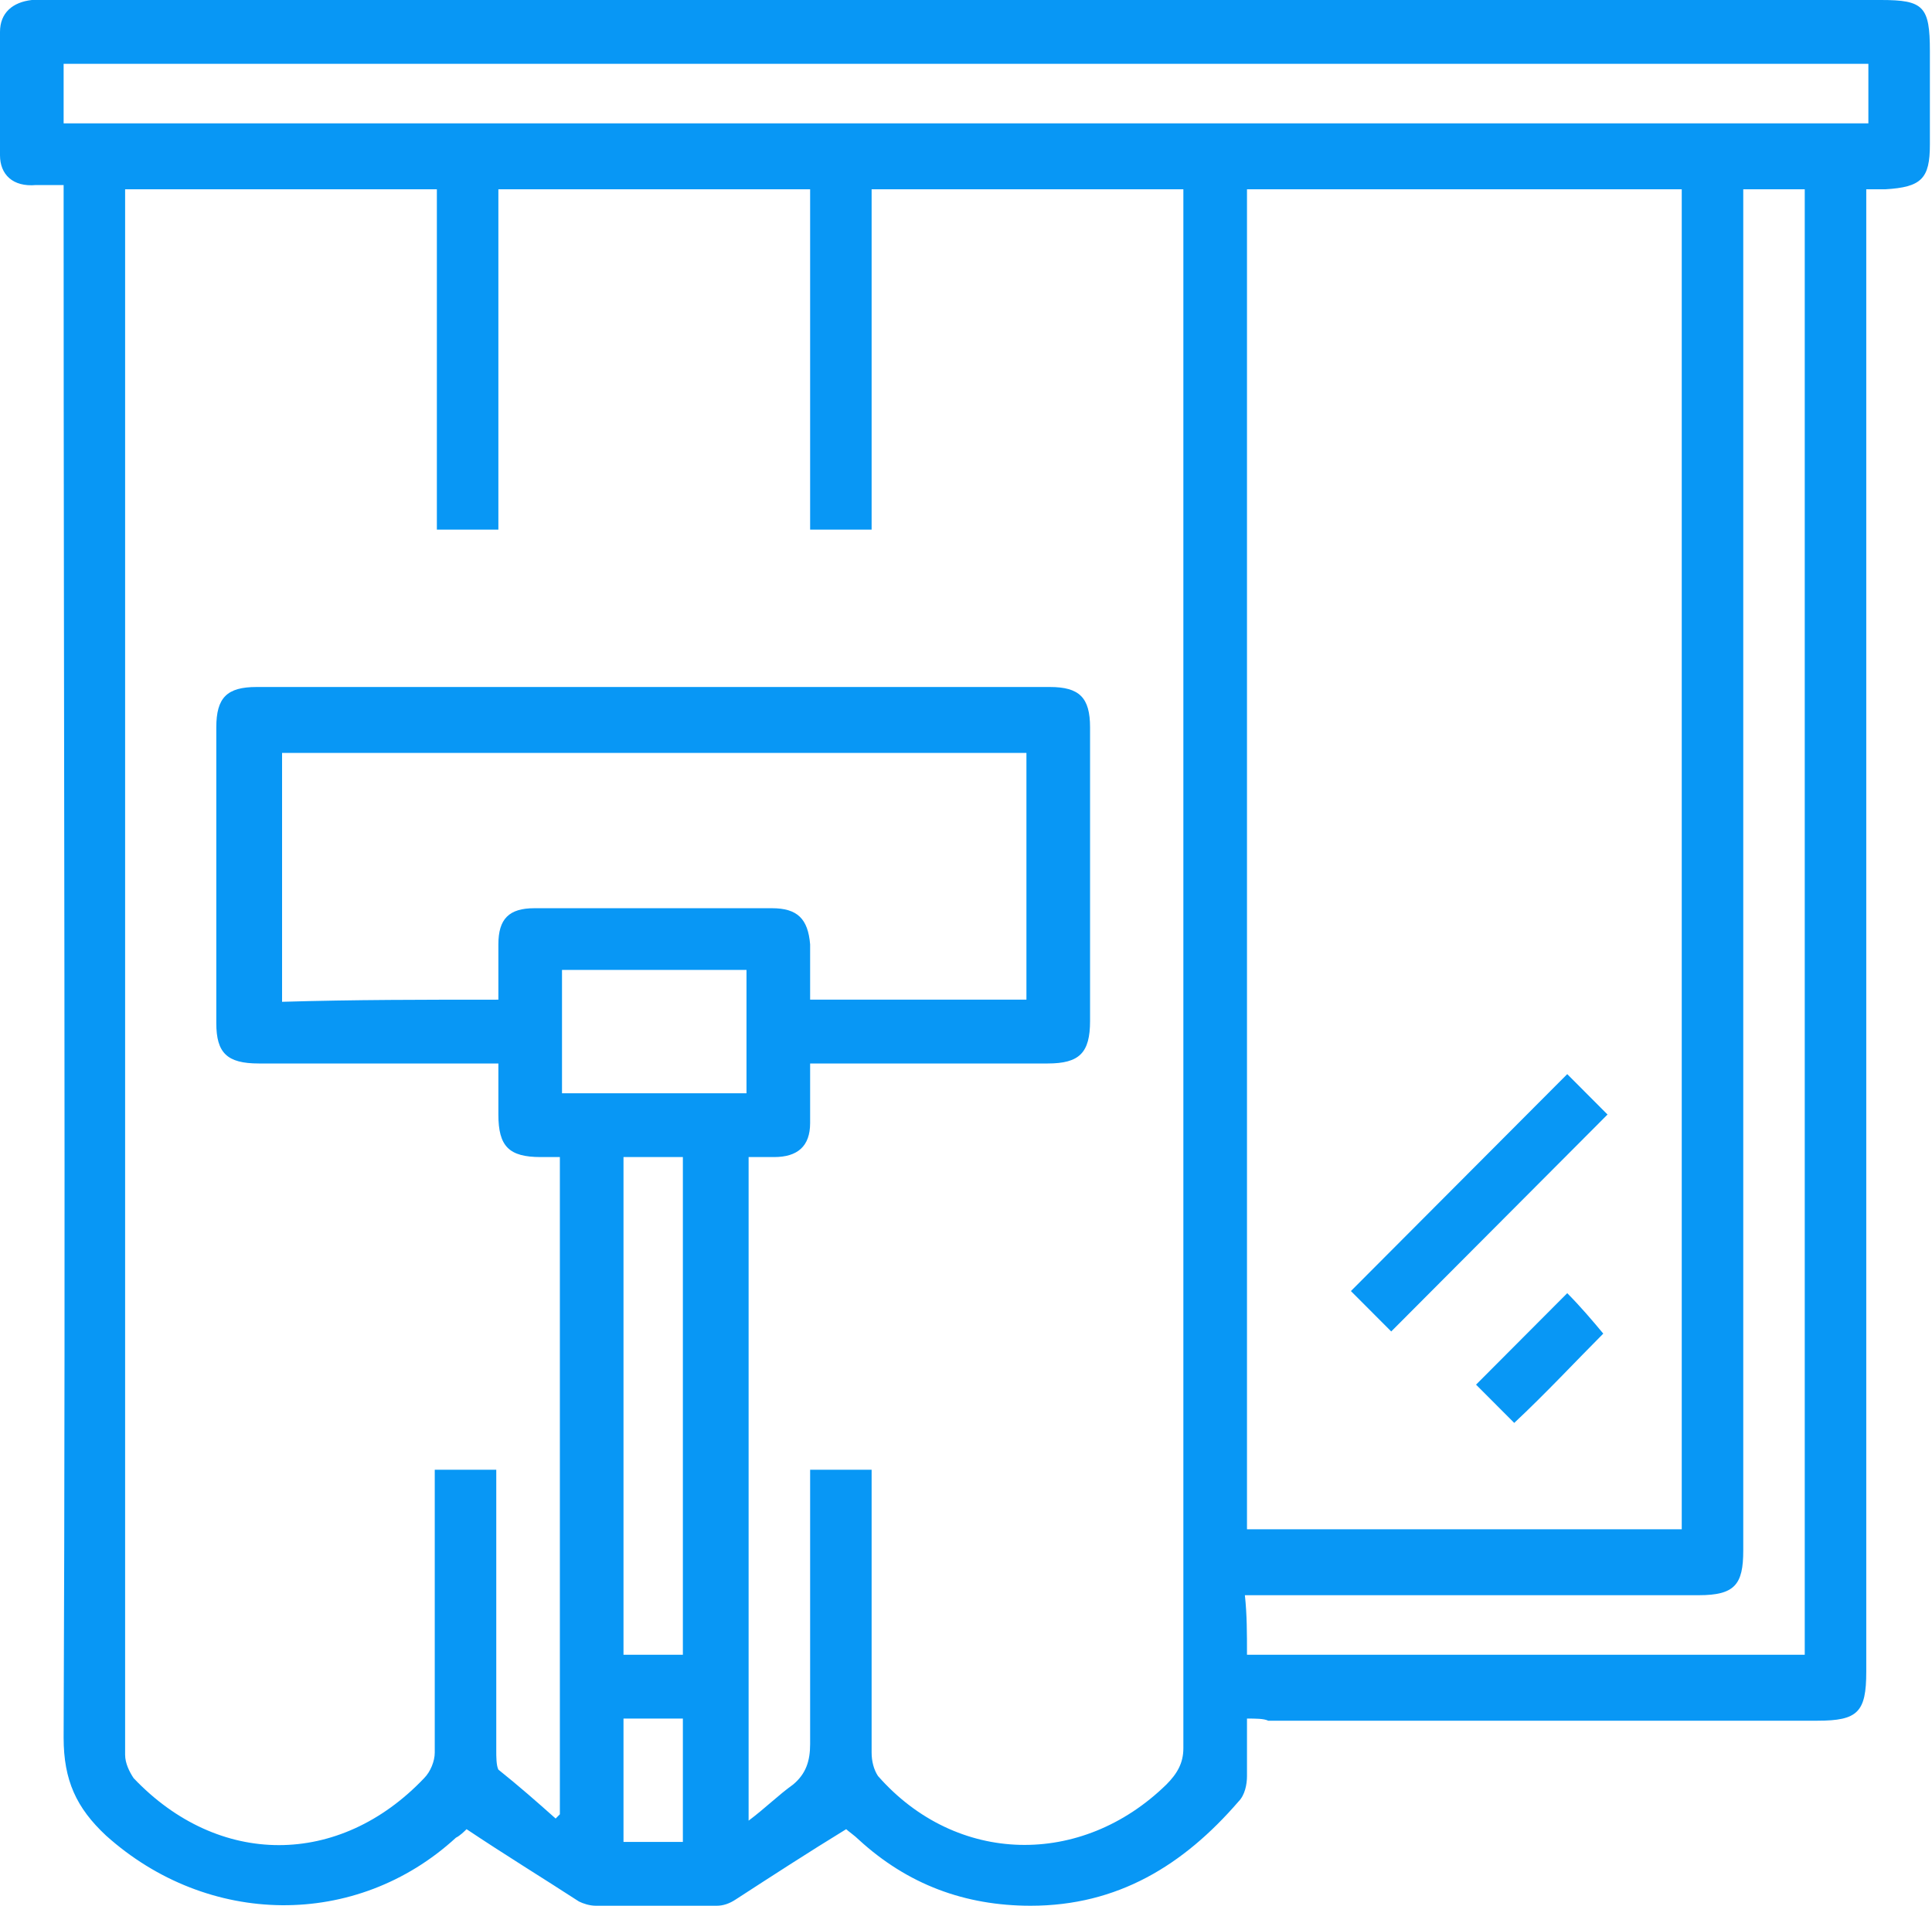 <svg width="75" height="74" viewBox="0 0 75 74" fill="none" xmlns="http://www.w3.org/2000/svg">
<g clip-path="url(#clip0_811_5758)">
<path d="M48.408 66.732C48.408 67.558 48.408 68.219 48.408 68.962C48.408 69.292 48.326 69.705 48.079 69.953C45.938 72.431 43.386 74 40.011 74C37.459 74 35.236 73.174 33.343 71.44C33.178 71.275 32.931 71.109 32.849 71.027C31.367 71.935 29.967 72.844 28.567 73.752C28.32 73.917 28.073 74 27.827 74C26.262 74 24.698 74 23.134 74C22.887 74 22.64 73.917 22.475 73.835C21.076 72.926 19.594 72.018 18.112 71.027C18.03 71.109 17.865 71.275 17.7 71.357C13.831 74.909 8.068 74.826 4.116 71.275C2.964 70.201 2.47 69.127 2.47 67.475C2.552 47.737 2.47 27.998 2.47 8.259C2.47 7.929 2.47 7.598 2.47 7.185C2.058 7.185 1.729 7.185 1.4 7.185C0.494 7.268 0 6.772 0 6.029C0 4.46 0 2.808 0 1.239C0 0.496 0.494 0.083 1.235 0C1.482 0 1.729 0 1.894 0C25.686 0 49.396 0 73.024 0C74.671 0 74.918 0.248 74.918 1.982C74.918 3.221 74.918 4.377 74.918 5.616C74.918 6.938 74.588 7.268 73.189 7.35C73.024 7.35 72.777 7.35 72.448 7.35C72.448 7.681 72.448 8.011 72.448 8.342C72.448 27.172 72.448 46.085 72.448 64.915C72.448 66.484 72.118 66.815 70.554 66.815C63.474 66.815 56.312 66.815 49.232 66.815C49.067 66.732 48.738 66.732 48.408 66.732ZM21.57 70.614C21.652 70.531 21.652 70.531 21.734 70.449C21.734 61.942 21.734 53.435 21.734 44.929C21.487 44.929 21.24 44.929 20.993 44.929C19.759 44.929 19.347 44.516 19.347 43.277C19.347 42.616 19.347 41.955 19.347 41.295C19.018 41.295 18.771 41.295 18.441 41.295C15.642 41.295 12.843 41.295 10.044 41.295C8.809 41.295 8.397 40.882 8.397 39.725C8.397 35.926 8.397 32.127 8.397 28.245C8.397 27.089 8.809 26.676 9.962 26.676C20.253 26.676 30.461 26.676 40.752 26.676C41.904 26.676 42.316 27.089 42.316 28.245C42.316 32.045 42.316 35.844 42.316 39.643C42.316 40.882 41.904 41.295 40.67 41.295C37.87 41.295 35.071 41.295 32.272 41.295C32.025 41.295 31.778 41.295 31.449 41.295C31.449 41.708 31.449 42.12 31.449 42.451C31.449 42.864 31.449 43.194 31.449 43.607C31.449 44.516 30.955 44.929 30.049 44.929C29.72 44.929 29.391 44.929 29.061 44.929C29.061 53.518 29.061 62.025 29.061 70.696C29.72 70.201 30.214 69.705 30.79 69.292C31.284 68.879 31.449 68.384 31.449 67.723C31.449 64.667 31.449 61.529 31.449 58.473C31.449 57.978 31.449 57.565 31.449 57.069C32.272 57.069 33.096 57.069 33.836 57.069C33.836 57.4 33.836 57.647 33.836 57.978C33.836 61.364 33.836 64.667 33.836 68.054C33.836 68.384 33.919 68.714 34.083 68.962C37.13 72.431 41.987 72.513 45.28 69.292C45.691 68.879 45.938 68.466 45.938 67.888C45.938 47.984 45.938 28.163 45.938 8.259C45.938 7.929 45.938 7.681 45.938 7.35C41.904 7.35 37.87 7.35 33.836 7.35C33.836 11.81 33.836 16.188 33.836 20.565C33.013 20.565 32.272 20.565 31.449 20.565C31.449 16.105 31.449 11.728 31.449 7.35C27.415 7.35 23.381 7.35 19.347 7.35C19.347 11.81 19.347 16.188 19.347 20.565C18.524 20.565 17.783 20.565 16.959 20.565C16.959 16.105 16.959 11.728 16.959 7.35C12.925 7.35 8.891 7.35 4.857 7.35C4.857 7.598 4.857 7.763 4.857 7.929C4.857 27.998 4.857 48.067 4.857 68.136C4.857 68.466 5.022 68.797 5.187 69.045C8.48 72.513 13.172 72.513 16.465 69.045C16.712 68.797 16.877 68.384 16.877 68.054C16.877 64.667 16.877 61.281 16.877 57.895C16.877 57.647 16.877 57.317 16.877 57.069C17.7 57.069 18.441 57.069 19.265 57.069C19.265 57.4 19.265 57.647 19.265 57.895C19.265 61.281 19.265 64.585 19.265 67.971C19.265 68.219 19.265 68.549 19.347 68.714C20.17 69.375 20.829 69.953 21.57 70.614ZM48.408 7.35C48.408 24.777 48.408 42.12 48.408 59.382C54.089 59.382 59.687 59.382 65.285 59.382C65.285 42.038 65.285 24.694 65.285 7.35C59.687 7.35 54.089 7.35 48.408 7.35ZM19.347 38.817C19.347 38.074 19.347 37.33 19.347 36.67C19.347 35.679 19.759 35.266 20.746 35.266C23.793 35.266 26.921 35.266 29.967 35.266C30.955 35.266 31.367 35.679 31.449 36.67C31.449 37.413 31.449 38.074 31.449 38.817C34.33 38.817 37.13 38.817 39.846 38.817C39.846 35.596 39.846 32.375 39.846 29.237C30.132 29.237 20.582 29.237 10.95 29.237C10.95 32.458 10.95 35.679 10.95 38.9C13.749 38.817 16.465 38.817 19.347 38.817ZM48.408 64.254C55.653 64.254 62.898 64.254 70.06 64.254C70.06 45.259 70.06 26.263 70.06 7.35C69.237 7.35 68.496 7.35 67.673 7.35C67.673 7.681 67.673 8.011 67.673 8.342C67.673 25.603 67.673 42.864 67.673 60.208C67.673 61.529 67.344 61.942 65.944 61.942C60.346 61.942 54.748 61.942 49.149 61.942C48.902 61.942 48.573 61.942 48.326 61.942C48.408 62.685 48.408 63.429 48.408 64.254ZM2.47 4.79C25.851 4.79 49.232 4.79 72.53 4.79C72.53 3.964 72.53 3.221 72.53 2.478C49.149 2.478 25.768 2.478 2.47 2.478C2.47 3.221 2.47 3.964 2.47 4.79ZM24.204 44.929C24.204 51.453 24.204 57.812 24.204 64.254C25.027 64.254 25.768 64.254 26.509 64.254C26.509 57.812 26.509 51.37 26.509 44.929C25.768 44.929 25.027 44.929 24.204 44.929ZM28.979 42.451C28.979 40.799 28.979 39.23 28.979 37.661C26.592 37.661 24.204 37.661 21.817 37.661C21.817 39.312 21.817 40.882 21.817 42.451C24.204 42.451 26.592 42.451 28.979 42.451ZM24.204 71.522C25.027 71.522 25.768 71.522 26.509 71.522C26.509 69.871 26.509 68.301 26.509 66.732C25.686 66.732 24.945 66.732 24.204 66.732C24.204 68.384 24.204 69.953 24.204 71.522Z" fill="#0897F5"/>
<path d="M54.007 51.701C53.513 51.205 52.936 50.627 52.442 50.132C55.242 47.324 58.041 44.516 60.84 41.708C61.334 42.203 61.91 42.781 62.404 43.277C59.605 46.085 56.806 48.893 54.007 51.701Z" fill="#0897F5"/>
<path d="M58.782 55.252C58.288 54.757 57.794 54.261 57.3 53.766C58.452 52.609 59.687 51.371 60.84 50.214C61.334 50.71 61.828 51.288 62.239 51.784C61.169 52.857 60.017 54.096 58.782 55.252Z" fill="#0897F5"/>
</g>
<defs>
<clipPath id="clip0_811_5758">
<rect width="75" height="74" fill="white"/>
</clipPath>
</defs>
</svg>
